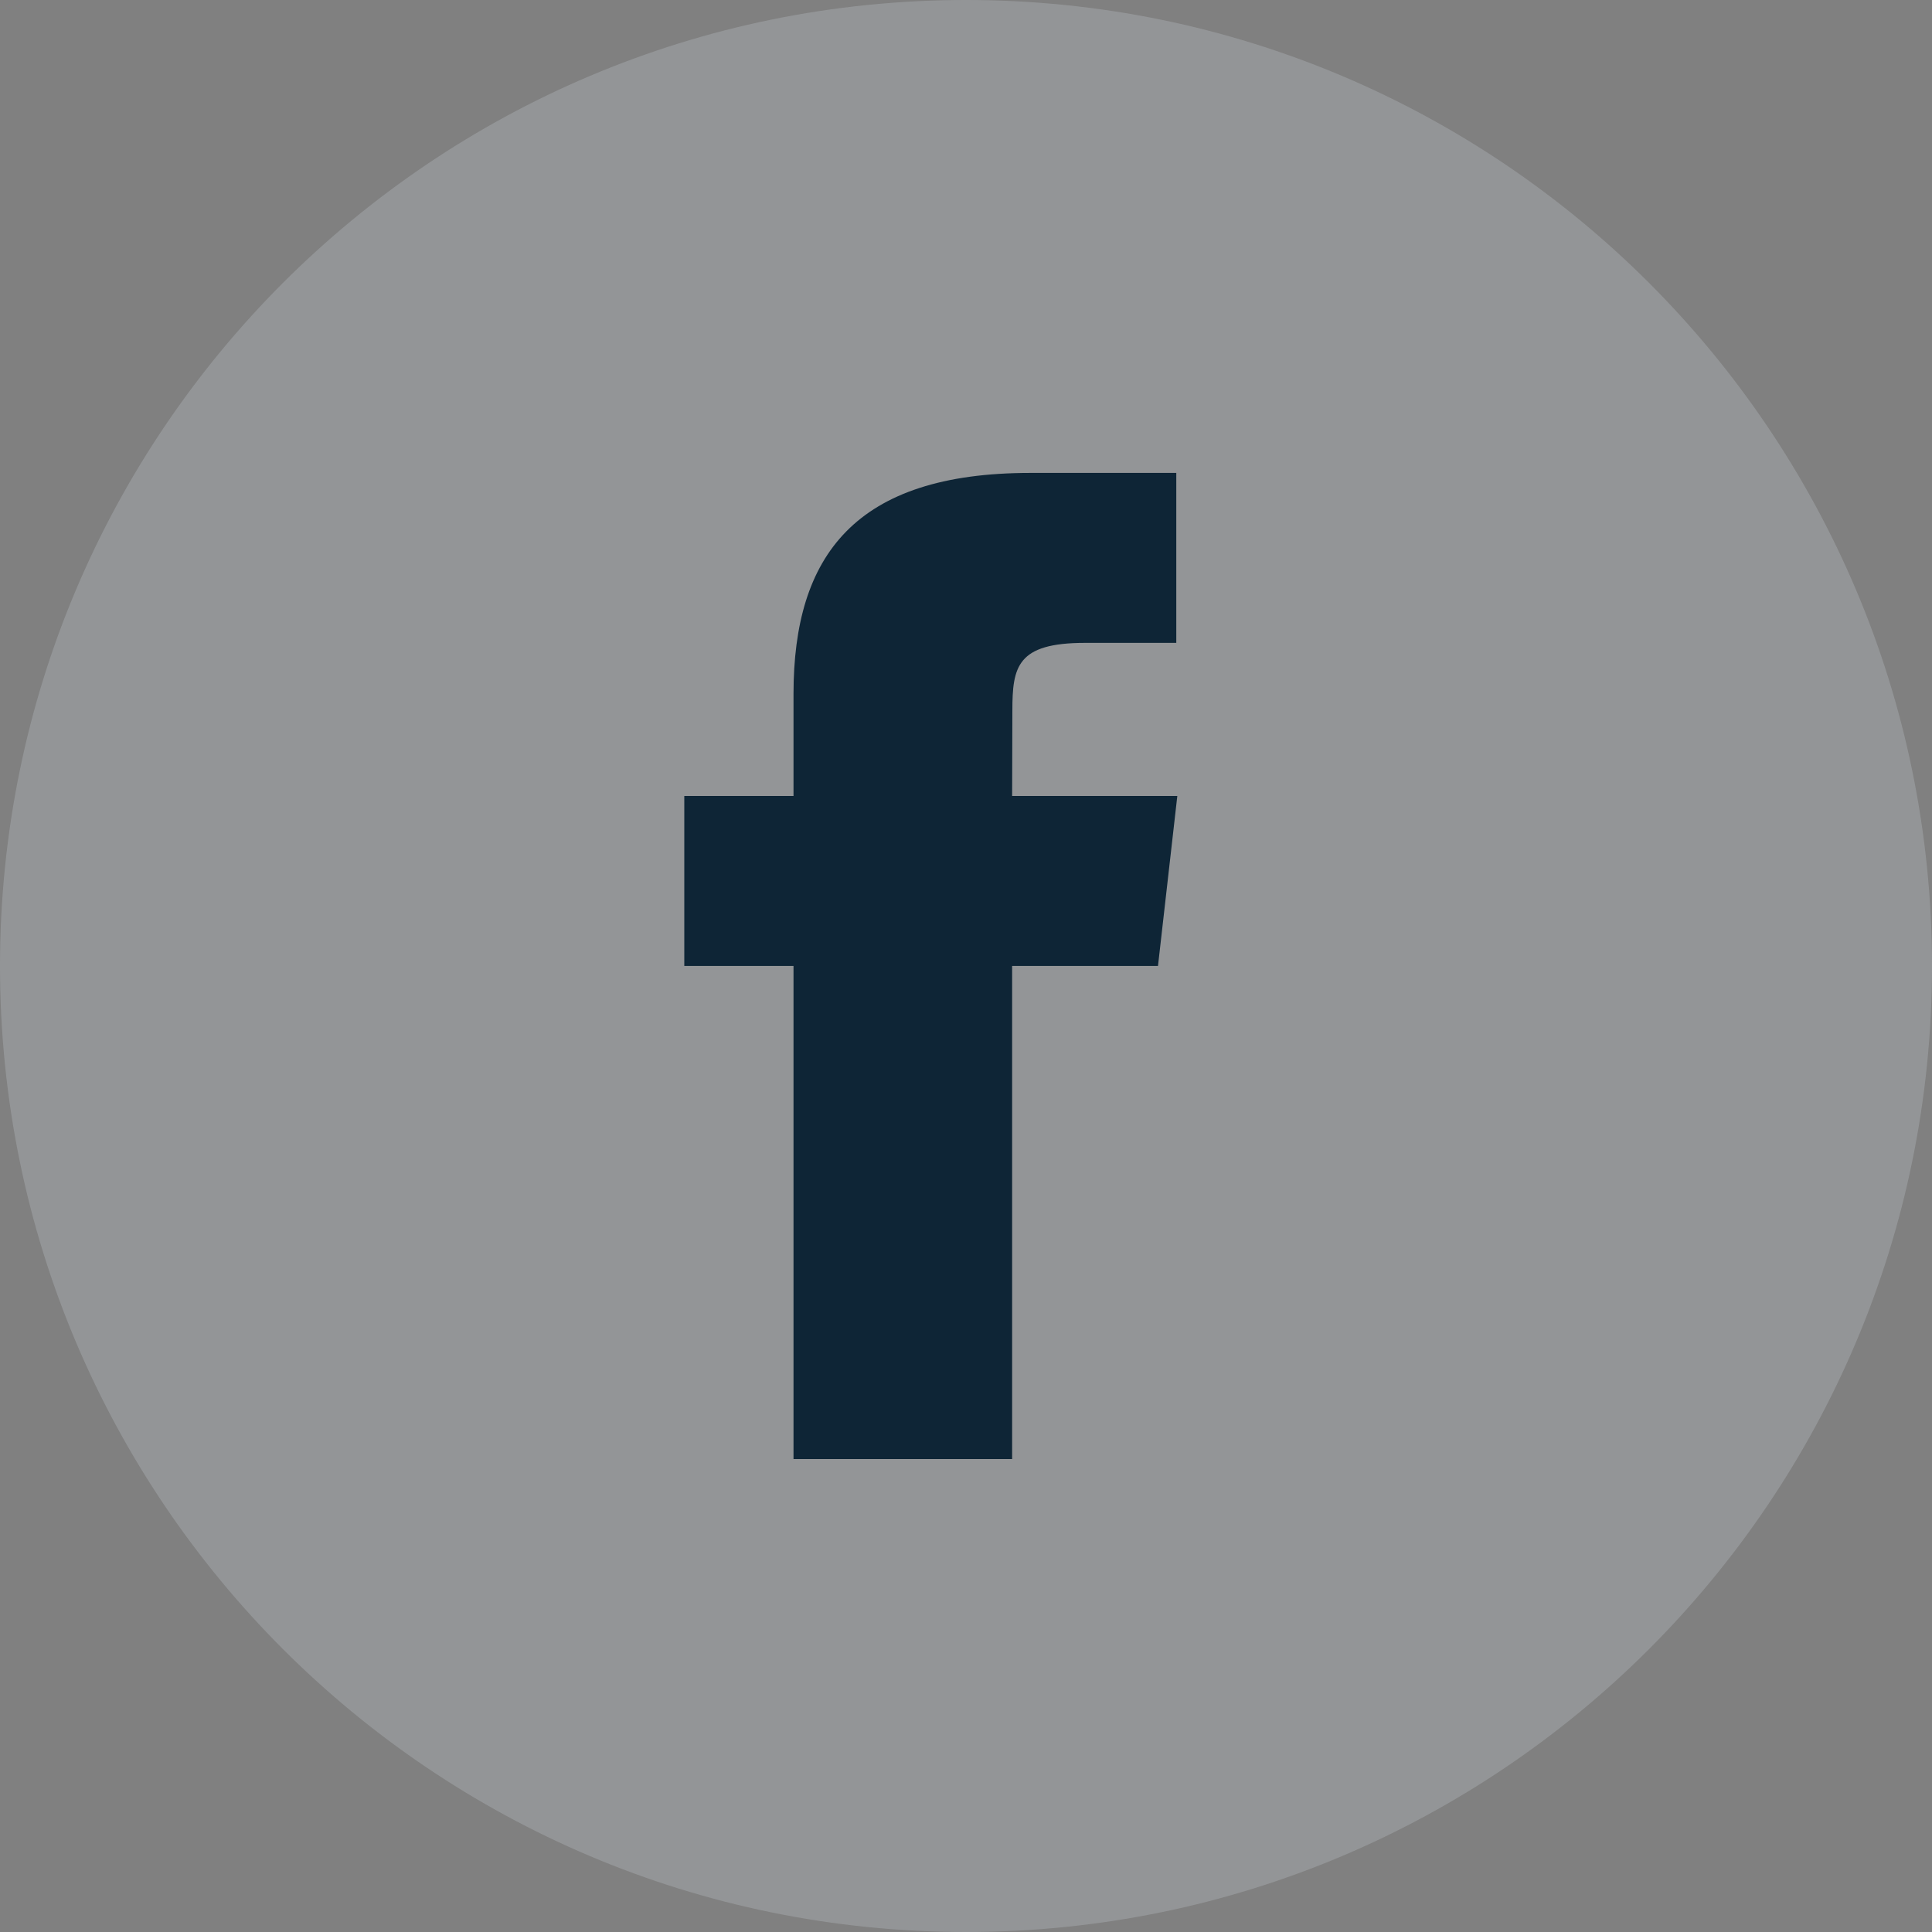 <svg width="32" height="32" viewBox="0 0 32 32" fill="none" xmlns="http://www.w3.org/2000/svg">
<rect x="0" y="0" width="32" height="32" fill="#808080" stroke="none"/>
<path opacity="0.2" fill-rule="evenodd" clip-rule="evenodd" d="M0 16C0 7.163 7.163 0 16 0C24.837 0 32 7.163 32 16C32 24.837 24.837 32 16 32C7.163 32 0 24.837 0 16Z" fill="#E3EDF7"/>
<path fill-rule="evenodd" clip-rule="evenodd" d="M16.764 24.166H13.143V15.999H11.334V13.184H13.143V11.495C13.143 9.199 14.164 7.833 17.067 7.833H19.483V10.648H17.973C16.843 10.648 16.768 11.042 16.768 11.776L16.764 13.184H19.5L19.18 15.999H16.764V24.166H16.764Z" fill="#0E2536"/>
</svg>
